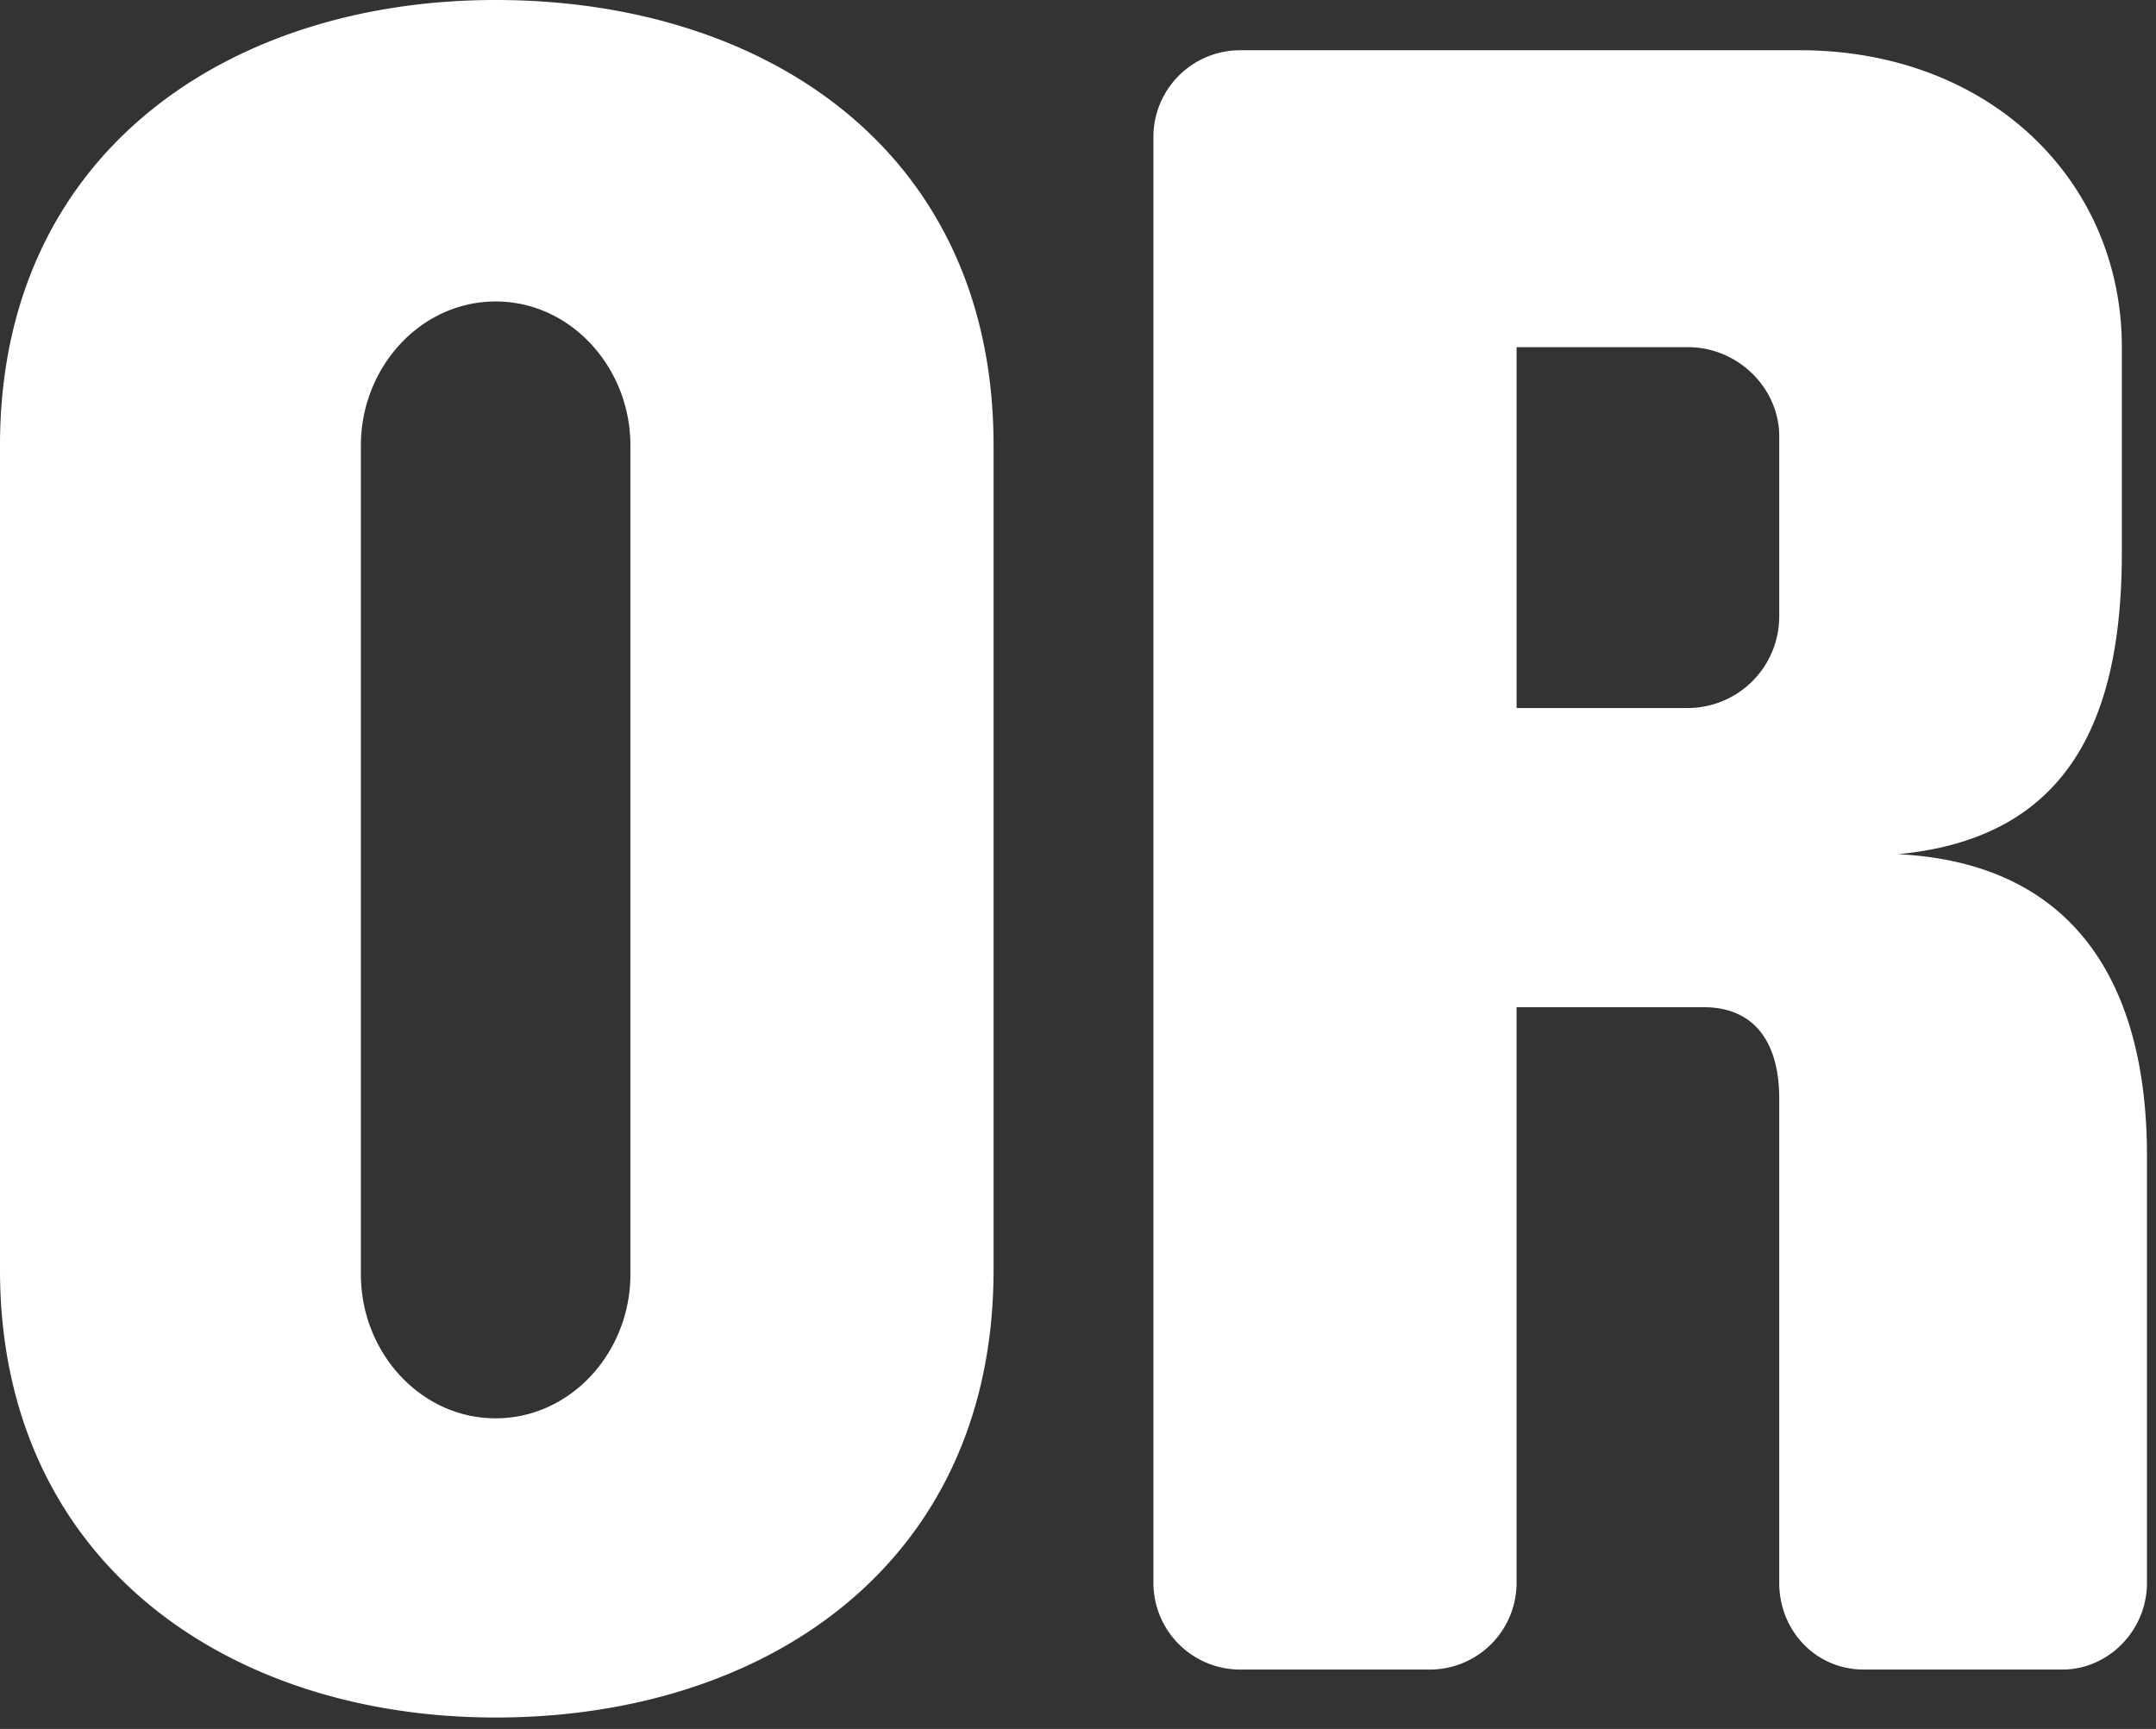 <svg fill="none" height="81" width="101" xmlns="http://www.w3.org/2000/svg"><rect width="100%" height="100%" fill="#333333" stroke="none"/><g fill="#fff"><path d="M46.545 59.492V20.865C46.545 7.062 35.845 0 23.219 0 10.7 0 0 7.169 0 20.865v38.627c0 13.696 10.7 20.972 23.219 20.972 12.626 0 23.326-7.169 23.326-20.972zm-17.013.214c0 3.638-2.782 6.741-6.313 6.741s-6.313-3.103-6.313-6.741V20.865c0-3.638 2.782-6.741 6.313-6.741s6.313 3.103 6.313 6.741zM100.577 74.151V54.142c0-7.811-3.21-13.696-11.662-14.124 7.917-.749 10.485-6.206 10.485-14.124v-9.63c0-7.811-6.205-13.91-15.086-13.91H58.099a4.064 4.064 0 0 0-4.066 4.066v67.731a4.064 4.064 0 0 0 4.065 4.066h8.882a4.064 4.064 0 0 0 4.065-4.066V47.187h8.775c2.247 0 3.53 1.498 3.53 4.28v22.684c0 2.247 1.713 4.066 3.96 4.066h9.309c2.14 0 3.958-1.819 3.958-4.066zM83.35 28.89a4.293 4.293 0 0 1-4.28 4.28h-8.024V16.264h8.024c2.355 0 4.28 1.926 4.28 4.173z"/></g></svg>
